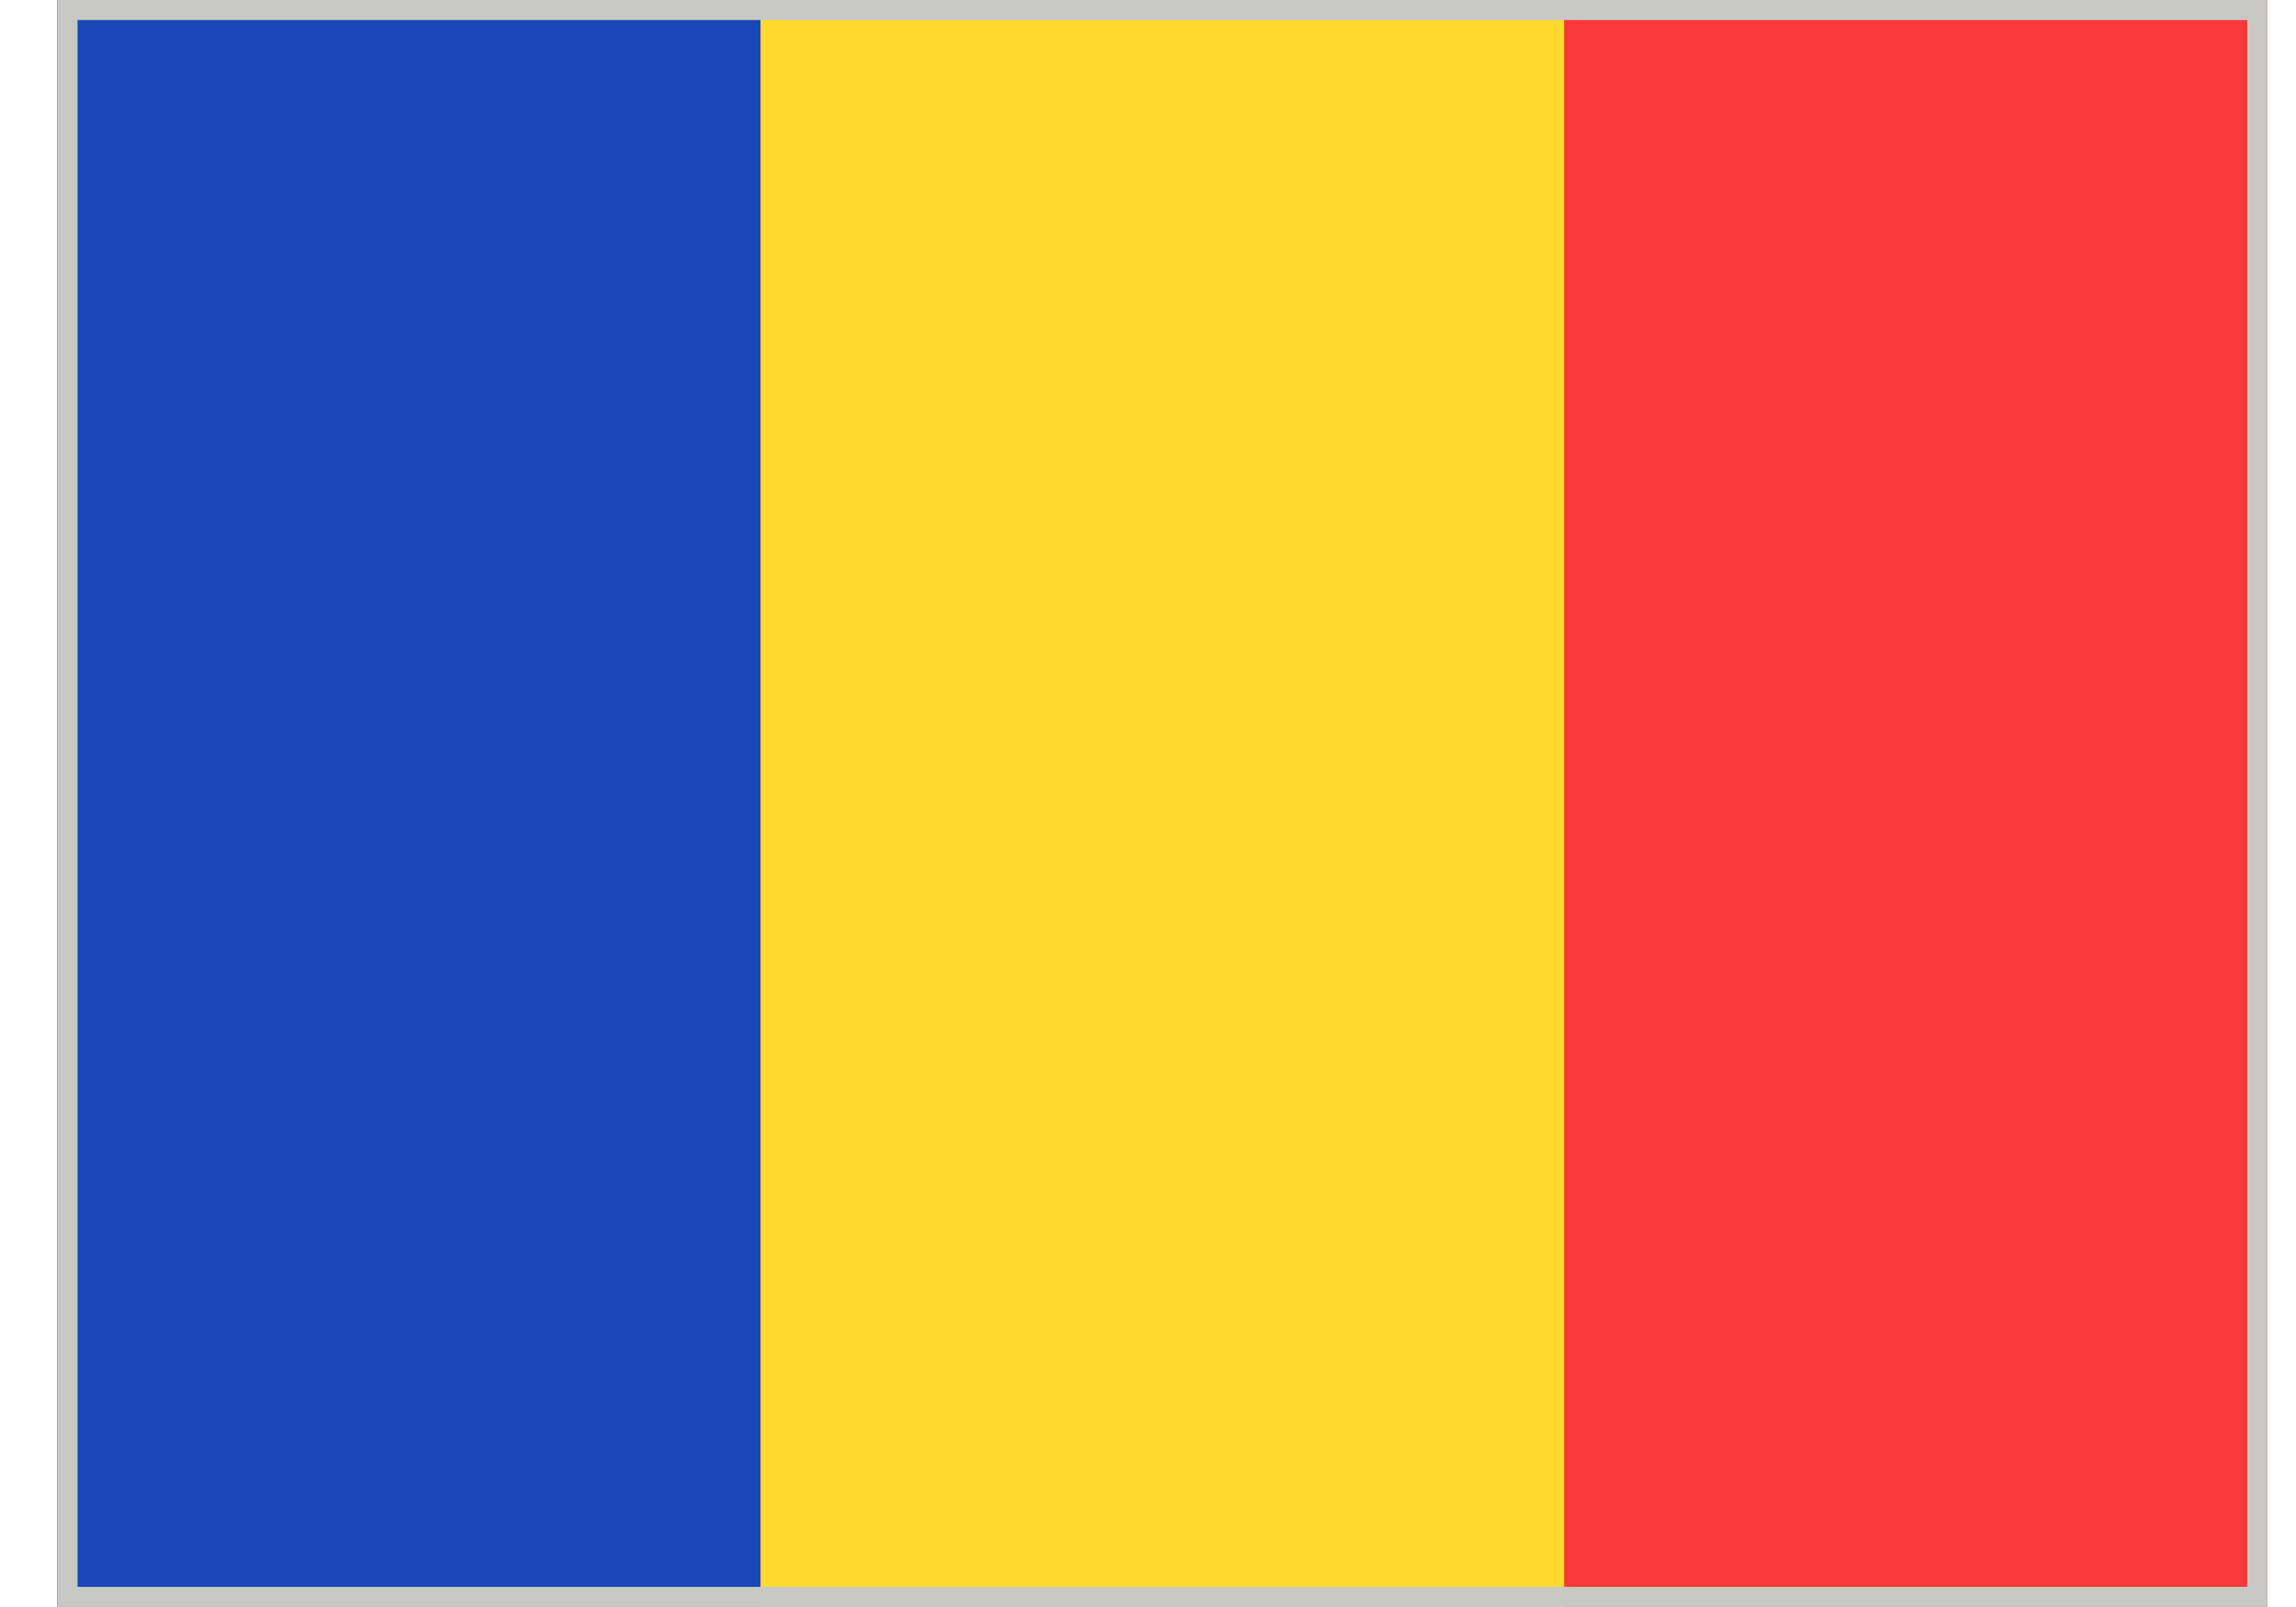 <svg width="20" height="14" viewBox="0 0 20 14" fill="none" xmlns="http://www.w3.org/2000/svg">
<g clip-path="url(#clip0_387_15671)">
<g clip-path="url(#clip1_387_15671)">
<rect width="19.25" height="14" transform="translate(0.5)" fill="#FFDA2C"/>
<path fill-rule="evenodd" clip-rule="evenodd" d="M0.5 0H6.625V14H0.5V0Z" fill="#1A47B8"/>
<path fill-rule="evenodd" clip-rule="evenodd" d="M13.625 0H19.75V14H13.625V0Z" fill="#F93939"/>
</g>
</g>
<rect x="0.588" y="0.087" width="19.075" height="13.825" stroke="#C7C8C3" stroke-width="0.175"/>
<defs>
<clipPath id="clip0_387_15671">
<rect x="0.5" width="19.25" height="14" fill="white"/>
</clipPath>
<clipPath id="clip1_387_15671">
<rect width="19.25" height="14" fill="white" transform="translate(0.5)"/>
</clipPath>
</defs>
</svg>
